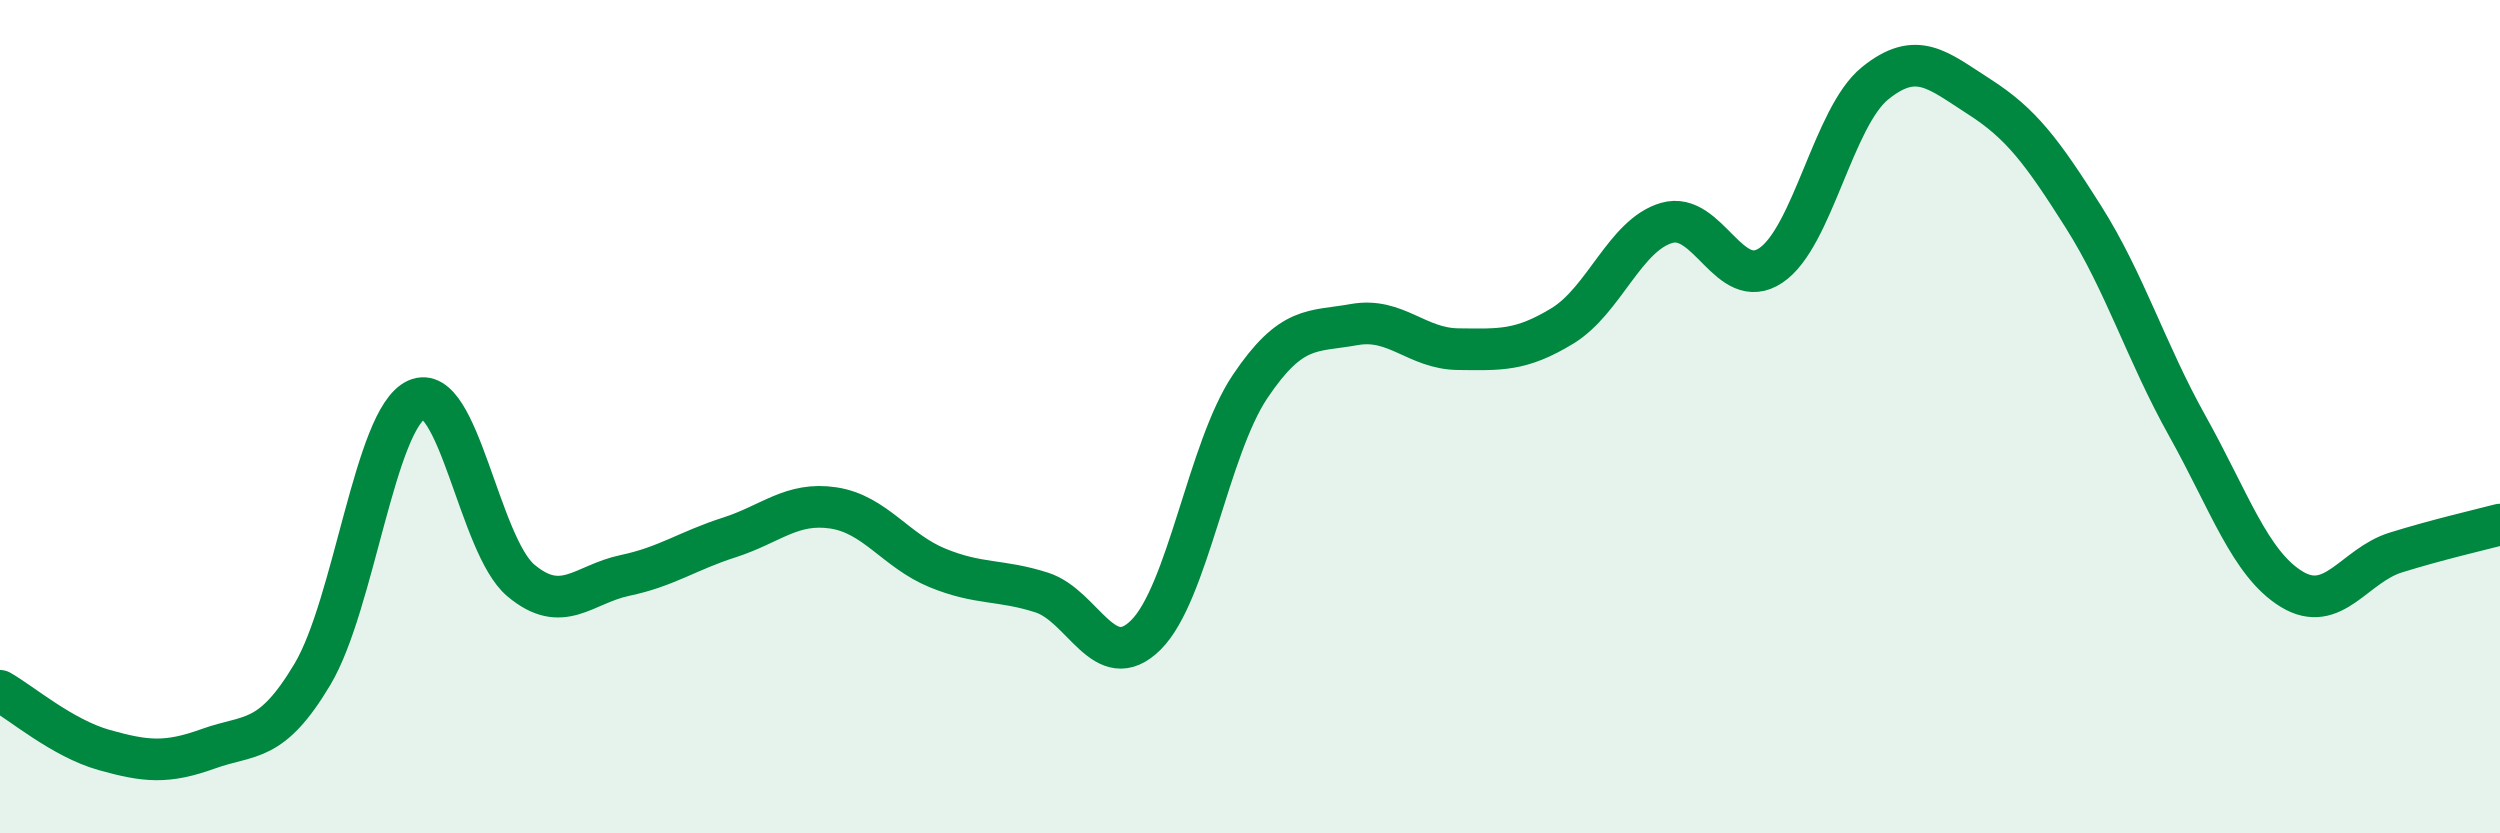 
    <svg width="60" height="20" viewBox="0 0 60 20" xmlns="http://www.w3.org/2000/svg">
      <path
        d="M 0,16.58 C 0.5,16.86 1.5,17.72 2.5,18 C 3.5,18.28 4,18.33 5,17.97 C 6,17.61 6.5,17.86 7.5,16.18 C 8.5,14.5 9,10.04 10,9.59 C 11,9.14 11.5,13.09 12.5,13.93 C 13.5,14.77 14,14.02 15,13.81 C 16,13.6 16.5,13.22 17.5,12.9 C 18.5,12.58 19,12.04 20,12.19 C 21,12.34 21.5,13.22 22.5,13.63 C 23.5,14.04 24,13.9 25,14.22 C 26,14.54 26.5,16.23 27.5,15.24 C 28.5,14.25 29,10.77 30,9.28 C 31,7.79 31.5,7.97 32.5,7.79 C 33.5,7.61 34,8.37 35,8.38 C 36,8.39 36.5,8.43 37.5,7.82 C 38.5,7.21 39,5.64 40,5.35 C 41,5.06 41.5,7.04 42.5,6.37 C 43.5,5.7 44,2.81 45,2 C 46,1.19 46.5,1.68 47.5,2.32 C 48.5,2.96 49,3.62 50,5.2 C 51,6.78 51.5,8.44 52.5,10.23 C 53.5,12.02 54,13.53 55,14.14 C 56,14.75 56.5,13.57 57.5,13.26 C 58.5,12.95 59.5,12.72 60,12.59L60 20L0 20Z"
        fill="#008740"
        opacity="0.1"
        stroke-linecap="round"
        stroke-linejoin="round"
      />
      <path
        d="M 0,16.58 C 0.5,16.86 1.5,17.72 2.5,18 C 3.5,18.28 4,18.33 5,17.97 C 6,17.61 6.5,17.86 7.5,16.18 C 8.5,14.5 9,10.04 10,9.59 C 11,9.14 11.5,13.09 12.5,13.93 C 13.5,14.77 14,14.02 15,13.81 C 16,13.6 16.5,13.22 17.5,12.9 C 18.5,12.58 19,12.04 20,12.19 C 21,12.34 21.5,13.22 22.5,13.63 C 23.5,14.04 24,13.9 25,14.22 C 26,14.54 26.5,16.23 27.5,15.24 C 28.5,14.25 29,10.77 30,9.28 C 31,7.79 31.5,7.97 32.5,7.79 C 33.5,7.61 34,8.37 35,8.38 C 36,8.39 36.5,8.43 37.5,7.82 C 38.5,7.21 39,5.64 40,5.35 C 41,5.06 41.5,7.04 42.5,6.37 C 43.5,5.7 44,2.81 45,2 C 46,1.19 46.5,1.68 47.5,2.32 C 48.5,2.96 49,3.62 50,5.2 C 51,6.78 51.5,8.44 52.5,10.23 C 53.5,12.02 54,13.53 55,14.14 C 56,14.75 56.5,13.57 57.5,13.26 C 58.5,12.95 59.5,12.72 60,12.59"
        stroke="#008740"
        stroke-width="1"
        fill="none"
        stroke-linecap="round"
        stroke-linejoin="round"
      />
    </svg>
  